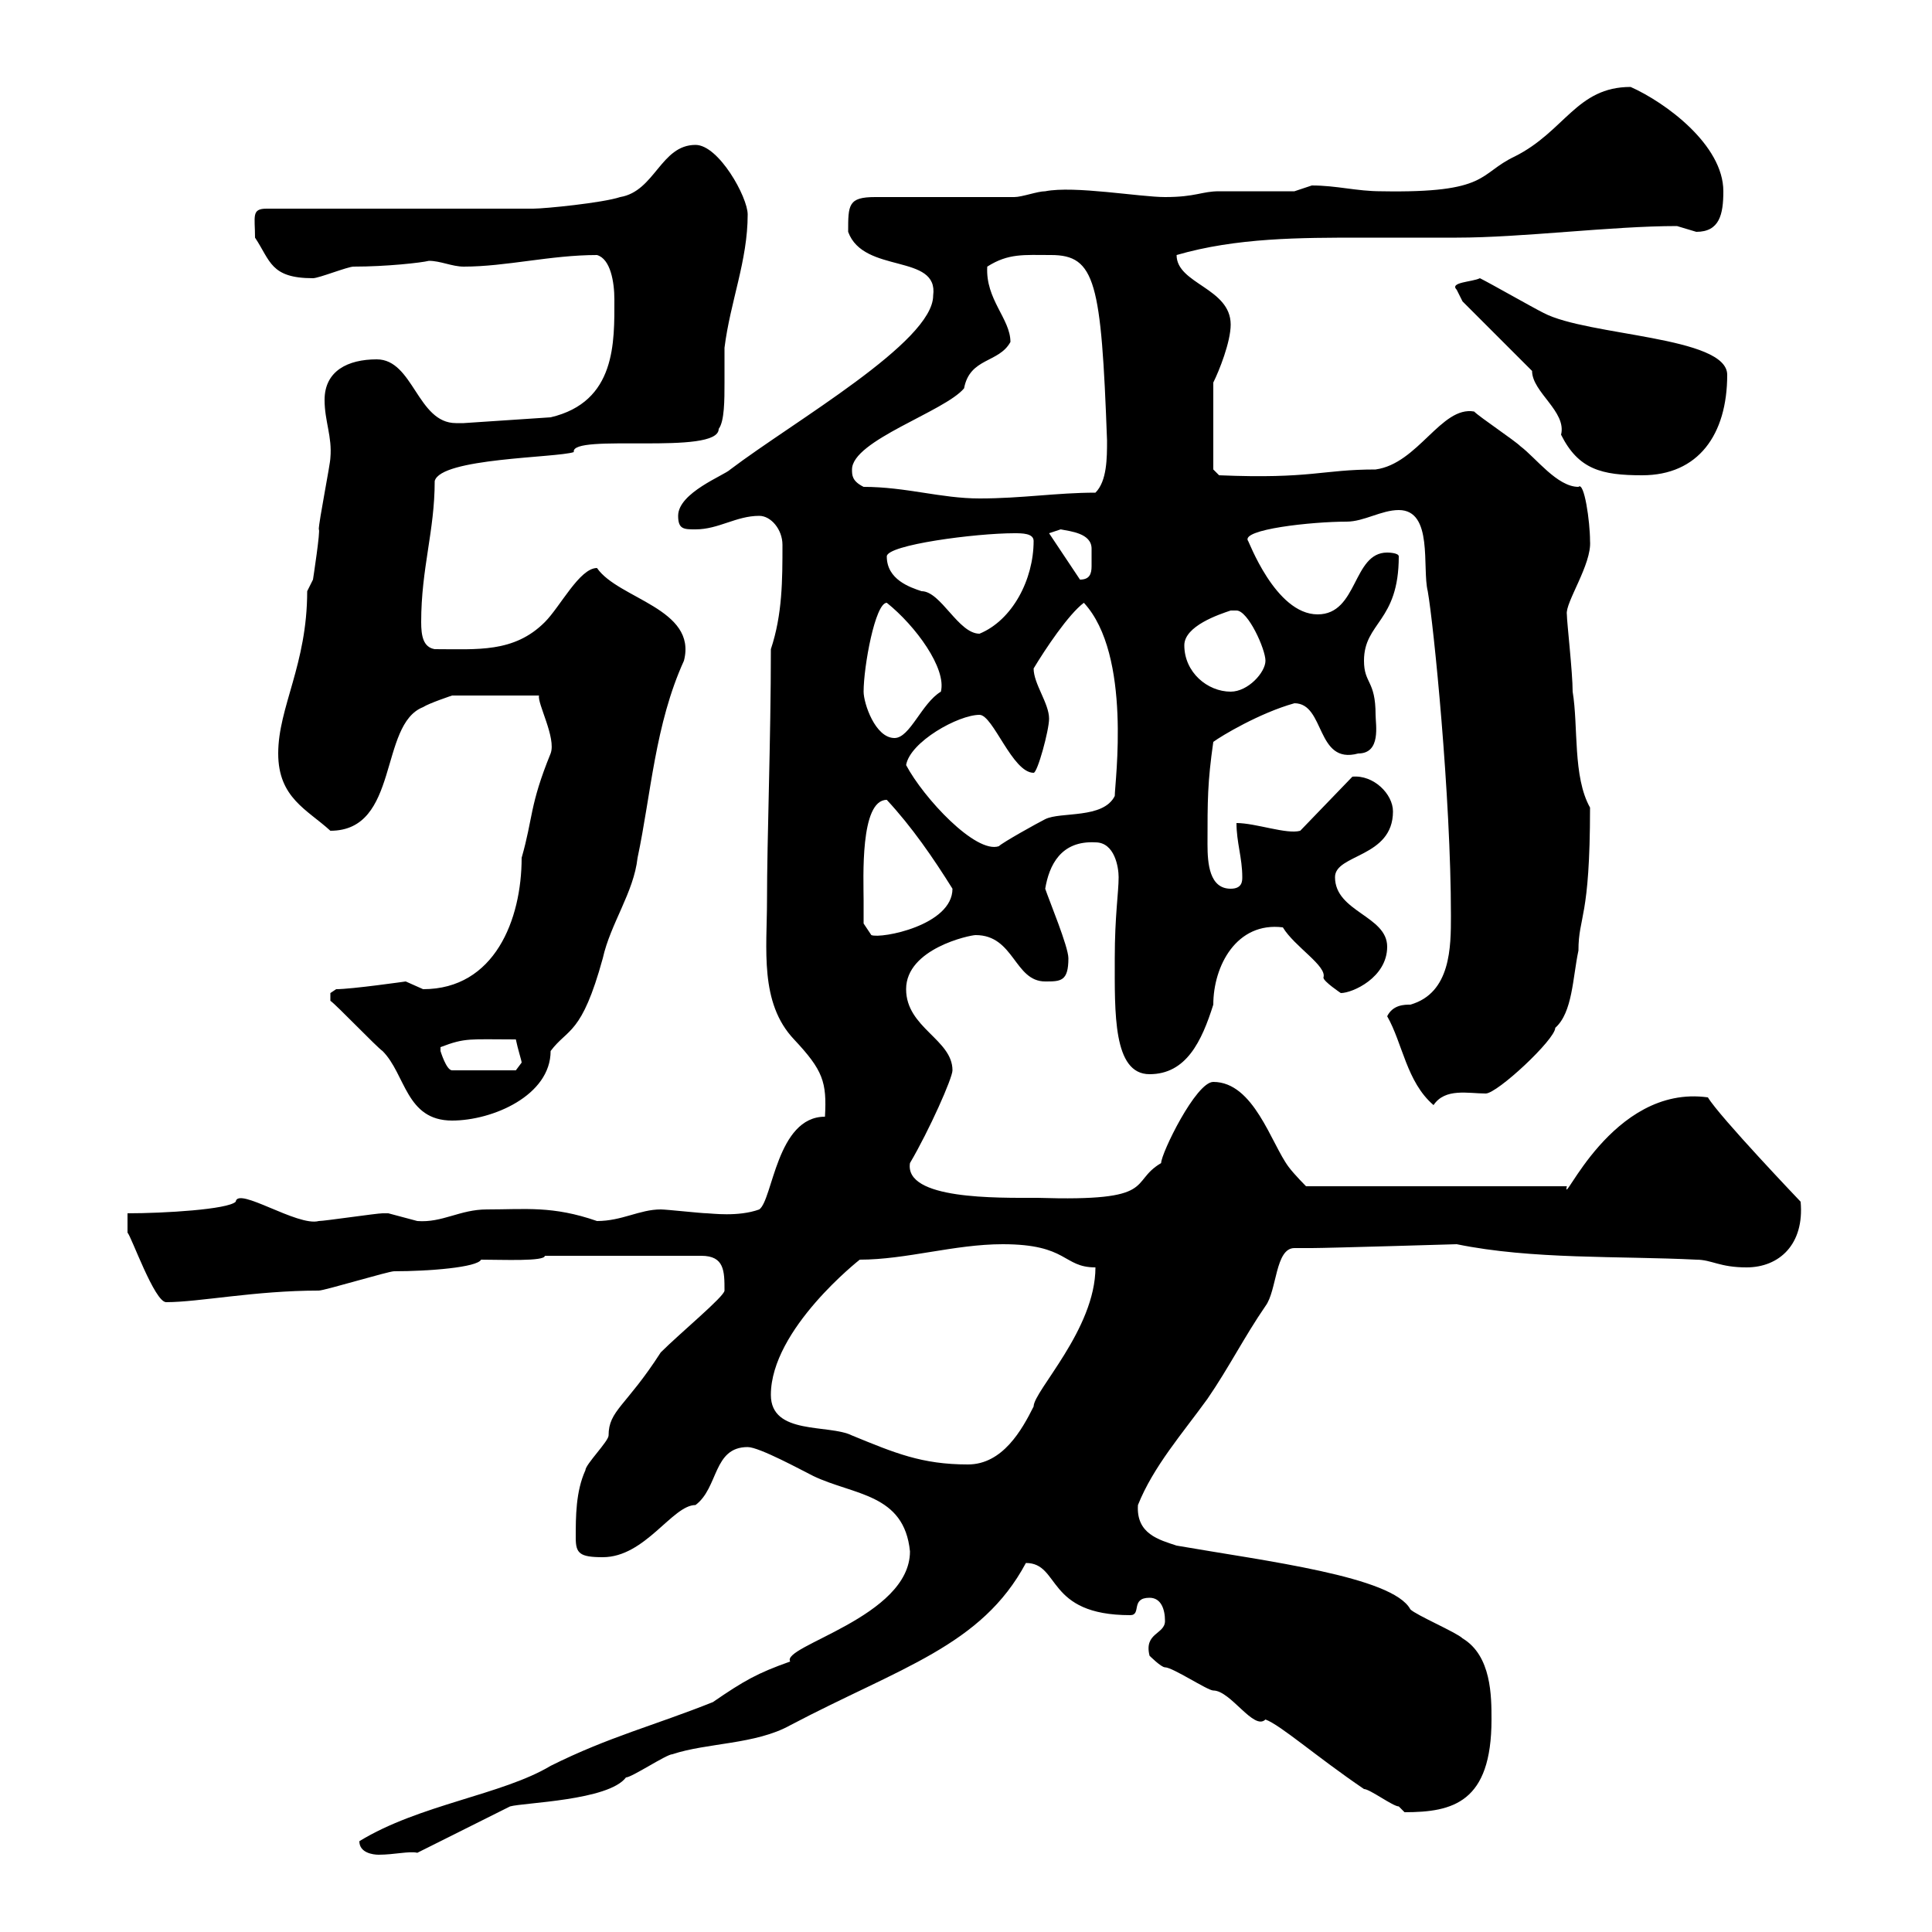 <svg xmlns="http://www.w3.org/2000/svg" xmlns:xlink="http://www.w3.org/1999/xlink" width="300" height="300"><path d="M55.80 285.90C55.80 287.70 57.90 288 58.80 288C61.20 288 63.60 287.40 64.80 287.70L79.20 280.50C81.30 279.90 94.50 279.60 97.20 276C98.10 276 103.50 272.40 104.40 272.40C109.80 270.60 117.30 270.90 122.70 267.90C139.80 258.90 152.40 255.60 159.30 242.70C164.70 242.70 162.30 250.80 175.50 250.80C177.30 250.80 175.50 248.10 178.50 248.10C180.30 248.10 180.90 249.90 180.90 251.70C180.90 253.80 177.60 253.50 178.50 257.10C178.50 257.10 180.30 258.90 180.90 258.90C182.10 258.90 187.50 262.50 188.40 262.50C191.10 262.50 194.70 268.80 196.50 267C198.90 267.90 204.30 272.70 211.80 277.80C212.70 277.80 216.30 280.50 217.20 280.50C217.20 280.50 218.10 281.40 218.10 281.40C225.60 281.40 231.60 279.90 231.60 267C231.60 263.40 231.60 257.10 227.10 254.40C226.20 253.50 219.90 250.80 219 249.90C216.30 244.80 196.50 242.40 182.70 240C180 239.10 176.40 238.20 176.70 233.70C179.10 227.70 183.60 222.60 187.50 217.20C190.80 212.40 193.20 207.60 196.50 202.80C198.30 200.40 198 193.80 201 193.80C201.60 193.80 202.50 193.80 203.70 193.80C206.10 193.80 226.20 193.20 226.20 193.20C237.90 195.60 251.40 195 263.40 195.60C265.80 195.60 267 196.80 271.20 196.80C276.30 196.80 280.20 193.20 279.60 186.60C279.60 186.60 267 173.40 265.20 170.40C250.20 168.30 242.40 188.10 243.30 184.20L202.80 184.20C202.80 184.20 201 182.40 200.10 181.20C197.40 177.60 194.70 168 188.40 168C185.70 168 180.30 179.10 180.30 180.60C175.20 183.60 180 186.60 161.10 186C154.80 186 140.40 186.30 141.30 180.60C144.30 175.50 147.90 167.40 147.90 166.20C147.90 161.40 140.70 159.60 140.70 153.60C140.70 147.30 150.60 145.20 151.50 145.20C157.50 145.20 157.50 152.40 162.30 152.40C164.70 152.40 165.90 152.40 165.90 148.80C165.90 147 162.90 139.80 162.30 138C162.90 134.40 164.70 130.50 170.10 130.80C173.10 130.80 173.70 134.70 173.70 136.20C173.70 138.60 173.10 142.20 173.10 148.80C173.10 157.20 172.80 166.80 178.50 166.80C184.20 166.80 186.60 161.70 188.40 156C188.40 150 192 143.10 199.20 144C201 147 206.10 150 205.50 151.80C205.50 152.40 208.20 154.20 208.20 154.20C210 154.20 215.40 151.80 215.40 147C215.40 142.20 207.30 141.60 207.30 136.20C207.30 132.60 216.30 133.20 216.30 126C216.30 123.30 213.30 120.30 210 120.60L201.90 129C199.80 129.60 195 127.80 192 127.80C192 130.80 192.90 133.20 192.90 136.20C192.90 136.80 192.90 138 191.10 138C187.80 138 187.50 134.10 187.50 131.10C187.50 124.20 187.50 121.50 188.40 115.20C189.60 114.30 195.60 110.70 201 109.20C205.80 109.20 204.30 118.80 210.90 117C214.50 117 213.60 112.50 213.60 111C213.60 105.60 211.80 106.20 211.80 102.60C211.80 96.60 217.20 96.60 217.20 86.40C217.20 85.80 215.40 85.80 215.40 85.80C210 85.80 210.90 95.40 204.60 95.40C198 95.40 193.80 83.70 193.80 84C192.60 82.20 203.70 81 209.10 81C211.80 81 214.50 79.20 217.20 79.20C222.60 79.20 220.80 88.20 221.70 91.80C222.60 96.90 225.30 123.60 225.30 142.20C225.30 147 225.30 154.20 219 156C218.10 156 216.30 156 215.40 157.80C217.80 162 218.40 168 222.60 171.60C224.40 168.90 228 169.80 230.70 169.80C232.50 169.80 241.50 161.40 241.50 159.60C244.20 157.20 244.20 151.80 245.10 147.60C245.10 142.20 246.90 142.80 246.90 125.40C244.20 120.60 245.10 112.80 244.20 107.40C244.20 104.40 243.30 96.60 243.30 95.40C243 93.60 247.20 87.60 246.90 84C246.90 81 246 74.70 245.10 75.60C241.80 75.60 238.50 71.10 236.10 69.30C235.20 68.40 229.80 64.80 228.90 63.90C223.80 63 220.20 72 213.60 72.90C205.20 72.90 203.70 74.40 189.30 73.80L188.40 72.90L188.40 59.40C189.30 57.60 191.10 53.10 191.10 50.40C191.10 44.70 182.70 44.10 182.70 39.60C192 36.90 201.90 36.90 211.50 36.90C216.30 36.90 221.40 36.90 226.20 36.90C236.40 36.90 250.20 35.10 260.40 35.10C260.40 35.10 263.40 36 263.40 36C267 36 267.60 33.30 267.60 29.70C267.60 22.50 258.60 15.90 253.20 13.50C244.80 13.50 243 20.40 235.20 24.30C229.50 27 231.30 30 214.50 29.70C210.60 29.70 207.60 28.80 203.70 28.80C203.70 28.80 201 29.70 201 29.70C200.10 29.70 190.20 29.70 189.30 29.70C186.60 29.70 185.70 30.60 180.90 30.60C177 30.60 166.80 28.80 162.30 29.70C161.10 29.70 158.70 30.60 157.50 30.60C153.90 30.60 139.50 30.60 135.90 30.60C131.70 30.60 131.70 31.80 131.70 36C134.10 42.60 145.80 39.30 144.90 45.90C144.90 53.10 123.30 65.40 113.40 72.90C112.50 73.80 105.30 76.50 105.30 80.10C105.30 82.20 106.20 82.20 108 82.20C111.60 82.20 114.30 80.10 117.90 80.10C119.70 80.10 121.50 82.20 121.50 84.60C121.50 90 121.50 95.40 119.70 100.80C119.70 114.90 119.10 130.20 119.10 139.80C119.10 147.30 117.90 155.70 123.30 161.40C127.80 166.20 128.40 168 128.10 173.40C120.60 173.40 120 186.30 117.90 187.80C114.60 189 110.40 188.40 109.80 188.40C108.90 188.40 103.50 187.80 102.60 187.80C99.30 187.80 96.60 189.60 92.70 189.60C85.80 187.20 81.60 187.80 75.60 187.80C71.40 187.80 68.70 189.90 64.80 189.60C64.80 189.60 60.30 188.40 60.30 188.40C59.40 188.40 59.40 188.40 59.40 188.40C58.50 188.40 50.40 189.60 49.50 189.60C46.20 190.50 36.90 184.20 36.60 186.60C35.40 187.80 25.50 188.40 19.80 188.40L19.80 191.40C20.40 192 24 202.20 25.80 202.20C30.90 202.20 39.60 200.40 49.50 200.40C50.40 200.40 60.30 197.40 61.20 197.40C66.60 197.40 74.10 196.80 74.70 195.60C78 195.60 84.60 195.90 84.60 195L108.90 195C112.50 195 112.50 197.40 112.50 200.40C112.50 201.30 105.60 207 102.60 210C97.20 218.40 94.50 219 94.50 222.90C94.50 223.80 90.90 227.40 90.90 228.30C89.40 231.60 89.40 235.50 89.40 238.80C89.40 241.20 90 241.80 93.60 241.80C100.20 241.80 104.40 233.70 108 233.70C111.60 231 110.70 224.70 116.10 224.70C117.90 224.70 124.50 228.30 126.30 229.20C132.60 232.20 140.40 231.90 141.30 240.90C141.30 251.10 121.20 255.60 122.70 258C117.60 259.80 115.50 261 110.70 264.30C101.70 267.90 94.50 269.70 85.50 274.20C78 278.70 65.10 280.20 55.80 285.90ZM119.70 216.60C119.70 206.40 133.50 195.60 133.50 195.60C140.70 195.60 148.20 193.20 155.70 193.20C165.90 193.20 165 196.80 170.10 196.80C170.10 206.40 160.50 216 160.50 218.40C158.70 222 155.70 227.40 150.30 227.40C143.10 227.40 138.90 225.60 132.30 222.90C128.70 221.10 119.70 222.90 119.70 216.60ZM51.30 155.40C52.20 156 58.50 162.60 59.40 163.20C63 166.80 63 174 70.20 174C76.50 174 85.50 170.10 85.50 163.20C88.20 159.60 90.30 160.80 93.60 148.80C94.80 143.40 98.40 138.60 99 133.20C101.10 123.30 101.70 112.50 106.20 102.60C108.30 94.50 96 93 92.70 88.20C90 88.20 87 94.20 84.60 96.60C79.80 101.40 74.10 100.80 67.50 100.80C65.70 100.50 65.40 98.70 65.40 96.60C65.40 88.20 67.50 82.50 67.50 74.70C68.40 71.10 86.40 71.10 89.10 70.20C88.50 67.20 111.60 70.80 111.60 66.60C112.50 65.40 112.50 62.10 112.50 59.40C112.50 57.30 112.50 55.20 112.50 54C113.40 46.80 116.10 40.50 116.10 33.30C116.10 30.60 111.60 22.50 108 22.50C102.60 22.50 101.70 29.70 96.30 30.60C93.60 31.50 84.60 32.40 82.80 32.40L41.40 32.40C39 32.40 39.60 33.60 39.60 36.90C42 40.50 42 43.20 48.60 43.20C49.50 43.20 54 41.40 54.90 41.40C60 41.40 65.40 40.80 66.60 40.50C68.40 40.50 70.20 41.40 72 41.40C78.60 41.40 85.50 39.60 92.70 39.60C94.80 40.20 95.40 43.80 95.40 46.50C95.40 53.10 95.70 62.40 85.50 64.80L72 65.70C71.40 65.70 71.10 65.70 70.80 65.70C64.80 65.70 64.20 55.80 58.50 55.80C54 55.80 50.40 57.60 50.40 62.10C50.40 65.40 51.60 67.80 51.30 71.10C51.30 72 49.50 81 49.50 82.20C49.80 82.20 48.60 90 48.60 90C48.60 90 47.70 91.80 47.70 91.80C47.70 103.20 43.20 109.80 43.20 117C43.20 123.90 47.70 125.70 51.30 129C62.10 129 58.80 112.50 65.70 109.80C66.60 109.20 70.20 108 70.20 108L83.70 108C83.40 109.20 86.40 114.60 85.50 117C82.20 125.10 82.80 126.90 81 133.20C81 142.80 76.80 153.60 65.70 153.60C65.70 153.60 63 152.40 63 152.40C63 152.40 54.60 153.60 52.20 153.60C52.20 153.60 51.30 154.20 51.30 154.20C51.30 155.40 51.30 155.40 51.30 155.40ZM68.40 162.60C72.30 161.10 72.90 161.40 80.10 161.40C80.40 162.90 81 164.70 81 165C81 165 80.10 166.20 80.10 166.20L70.20 166.20C69.30 166.20 68.40 163.20 68.40 163.20C68.40 163.20 68.40 163.20 68.40 162.60ZM134.10 139.80C134.10 136.50 133.50 124.20 137.70 124.20C141.60 128.40 144.90 133.20 147.90 138C147.90 143.70 136.80 145.80 135.30 145.20L134.10 143.40C134.10 143.40 134.10 140.40 134.10 139.80ZM140.70 118.80C141.30 115.20 148.80 111 152.10 111C154.20 111 157.20 120 160.50 120C161.10 120 162.90 113.40 162.90 111.60C162.90 109.20 160.50 106.20 160.50 103.80C162.30 100.80 165.90 95.40 168.30 93.60C175.80 101.70 173.10 121.50 173.10 123.60C171.30 127.20 164.70 126 162.30 127.20C161.10 127.80 155.70 130.80 155.10 131.40C151.50 132.60 143.40 123.90 140.70 118.80ZM134.10 107.40C134.10 103.50 135.90 93.60 137.70 93.60C142.20 97.20 147 103.80 146.10 107.40C143.10 109.20 141.30 114.60 138.90 114.60C135.90 114.60 134.10 109.20 134.10 107.40ZM183.90 100.20C183.90 97.20 189.30 95.40 191.10 94.80C191.10 94.80 191.10 94.80 192 94.80C193.80 94.80 196.50 100.80 196.50 102.60C196.50 104.40 193.80 107.40 191.10 107.40C187.50 107.40 183.90 104.40 183.90 100.20ZM137.70 86.40C137.70 84.60 151.50 82.80 157.50 82.80C158.70 82.80 160.50 82.80 160.50 84C160.50 90 157.20 96.30 152.10 98.40C148.80 98.40 146.10 91.80 143.10 91.80C141.30 91.20 137.70 90 137.70 86.40ZM162.90 82.80C162.90 82.80 164.70 82.20 164.70 82.20C166.20 82.50 169.50 82.80 169.50 85.20C169.50 85.80 169.50 86.10 169.50 86.40C169.50 87 169.50 87.60 169.50 87.90C169.50 89.10 169.20 90 167.70 90ZM134.10 75.60C132.30 74.70 132.30 73.80 132.30 72.90C132.30 68.40 146.70 63.90 149.70 60.30C150.60 55.50 155.10 56.40 156.90 53.10C156.90 49.50 153 46.50 153.30 41.40C156.60 39.30 159 39.60 163.20 39.60C170.10 39.60 171 43.80 171.90 68.40C171.90 71.10 171.90 74.70 170.10 76.50C164.10 76.50 158.70 77.40 152.10 77.40C146.10 77.40 140.70 75.60 134.10 75.60ZM237.90 57.60C237.90 60.90 243.30 63.90 242.40 67.50C245.10 72.90 248.70 73.80 255 73.80C263.70 73.80 268.20 67.50 268.20 58.20C268.20 52.20 246.60 52.20 239.70 48.60C237.90 47.70 231.60 44.10 229.80 43.20C228.60 43.80 225 43.80 226.20 45C226.20 45 227.10 46.80 227.10 46.80Z"/></svg>